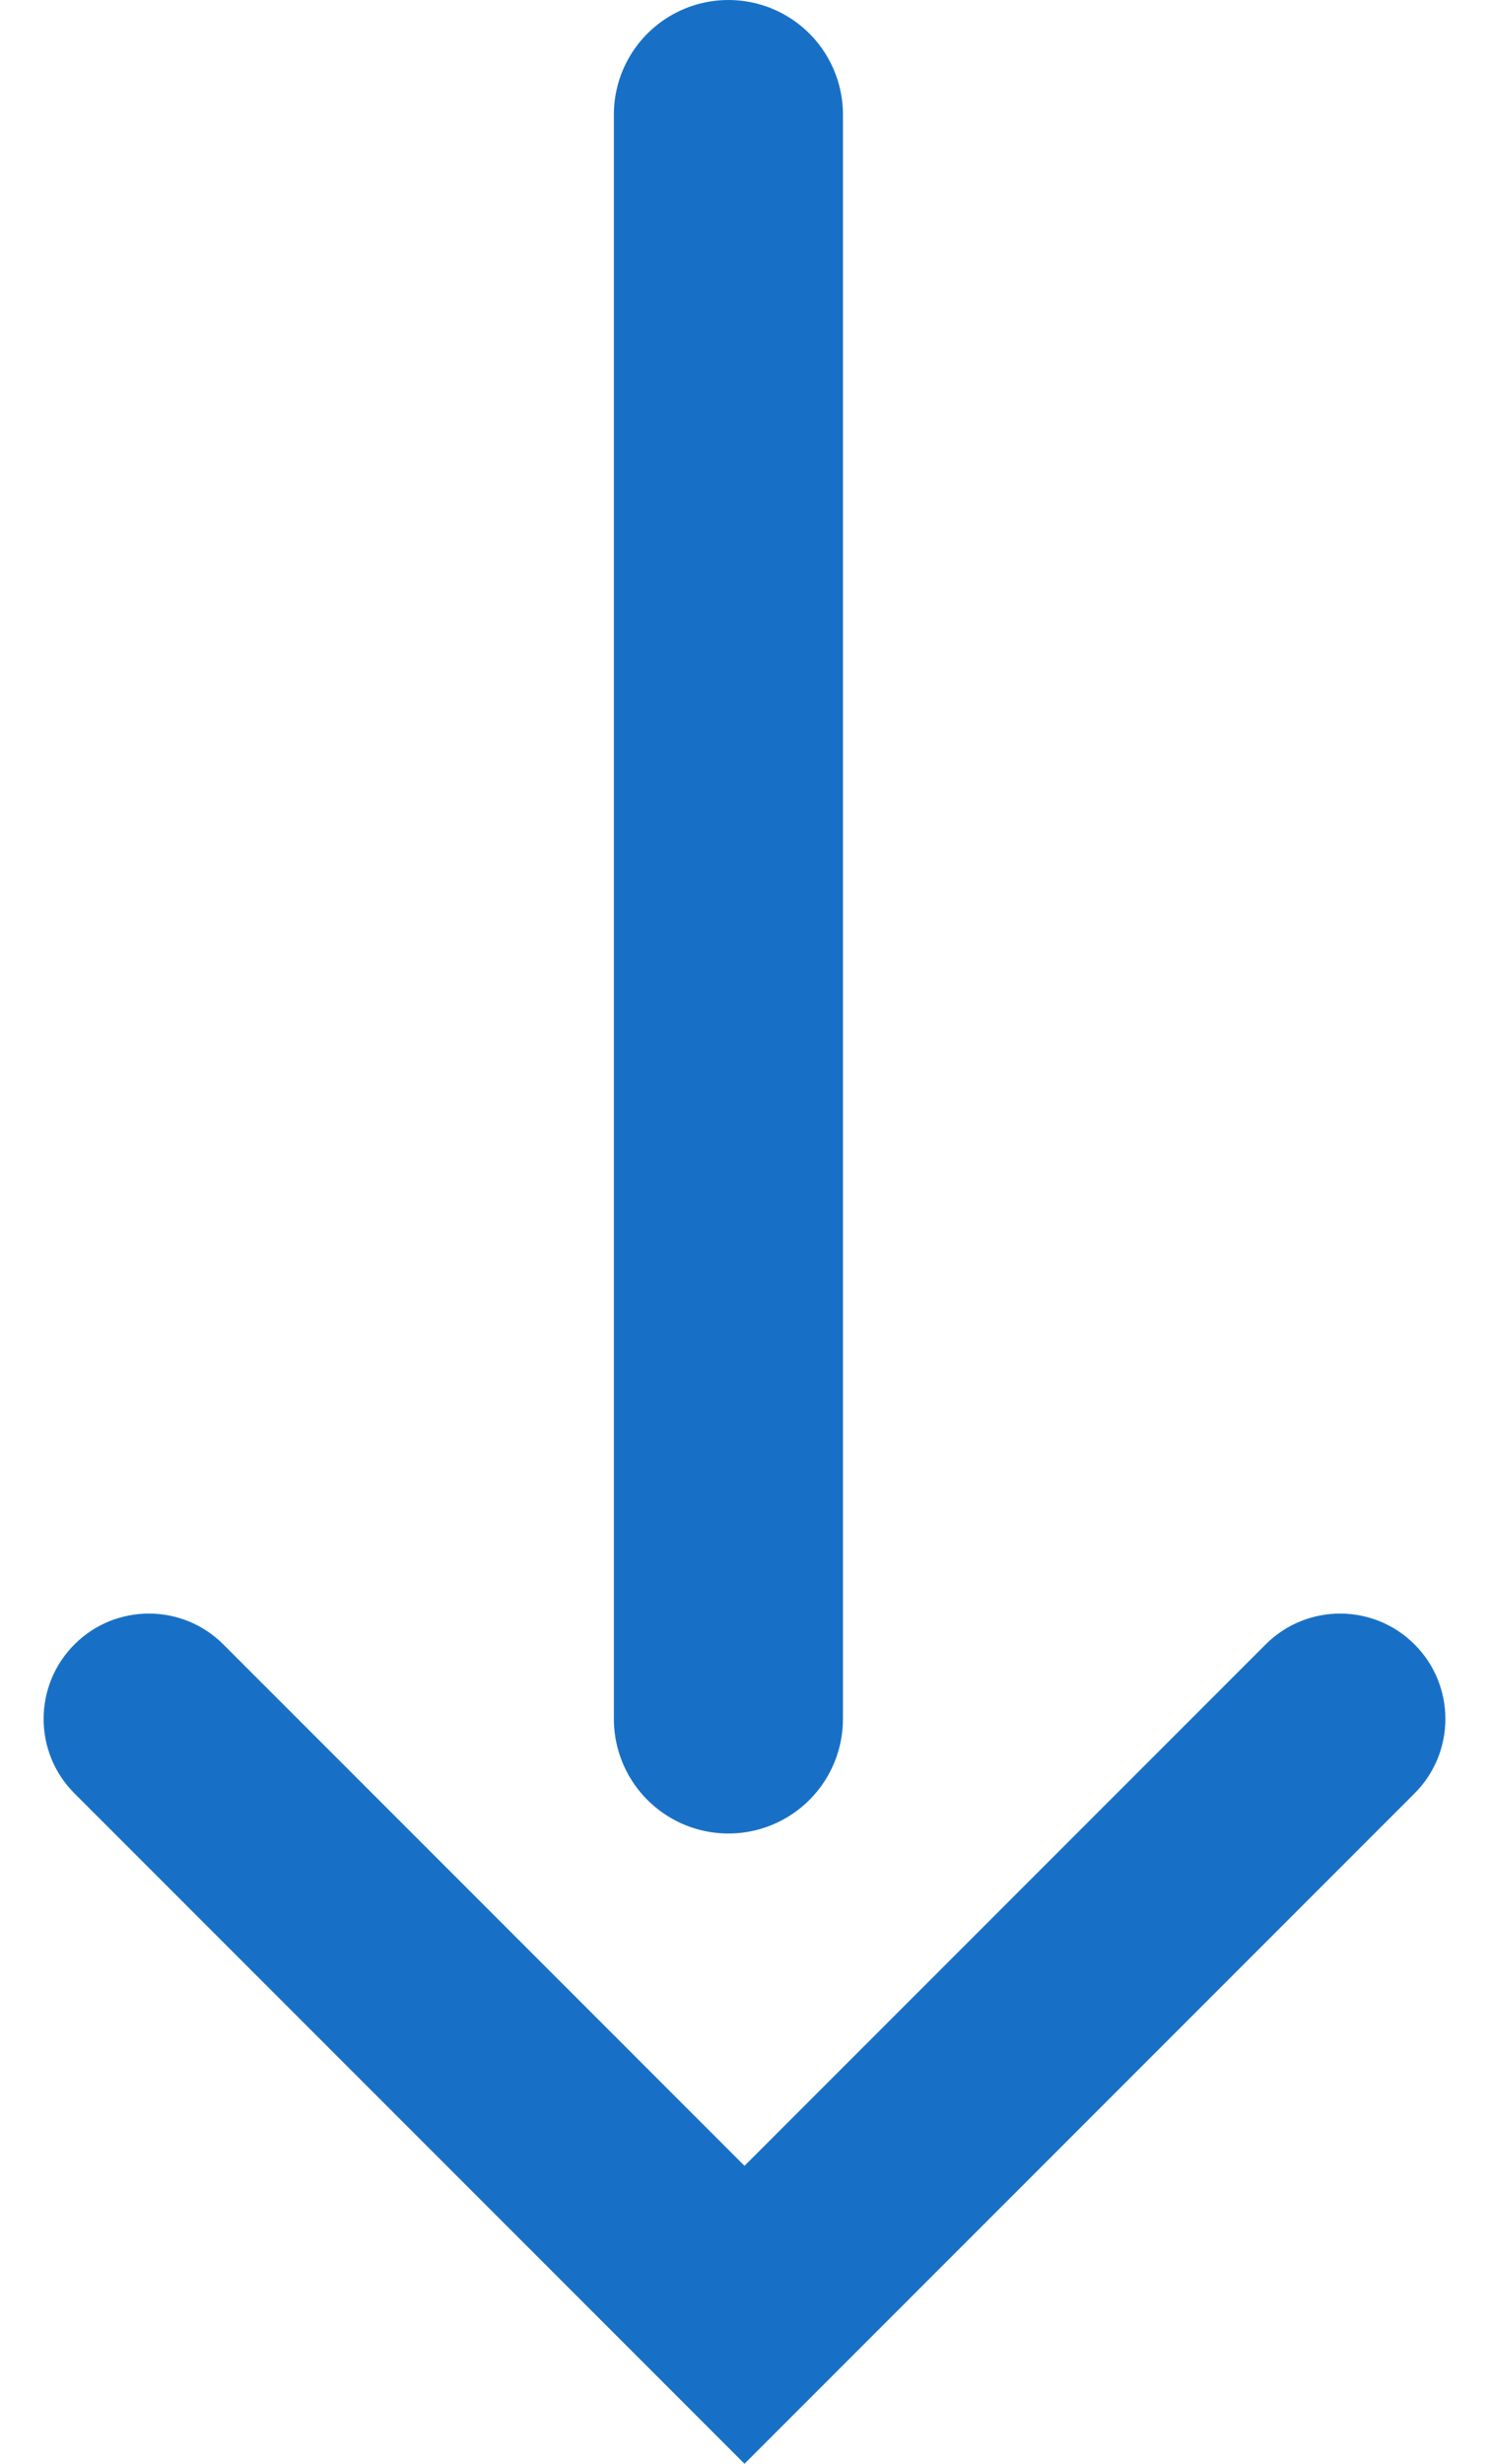 <svg width="26" height="43" viewBox="0 0 26 43" fill="none" xmlns="http://www.w3.org/2000/svg">
<path d="M12.719 2L12.719 30" stroke="#1870C6" stroke-width="4" stroke-linecap="round"/>
<path fill-rule="evenodd" clip-rule="evenodd" d="M24.7 28.7C25.418 29.418 25.418 30.582 24.7 31.3L13 43L1.3 31.3C0.582 30.582 0.582 29.418 1.3 28.7C2.018 27.982 3.182 27.982 3.9 28.7L13 37.8L22.1 28.7C22.818 27.982 23.982 27.982 24.7 28.7Z" fill="#1870C6"/>
</svg>